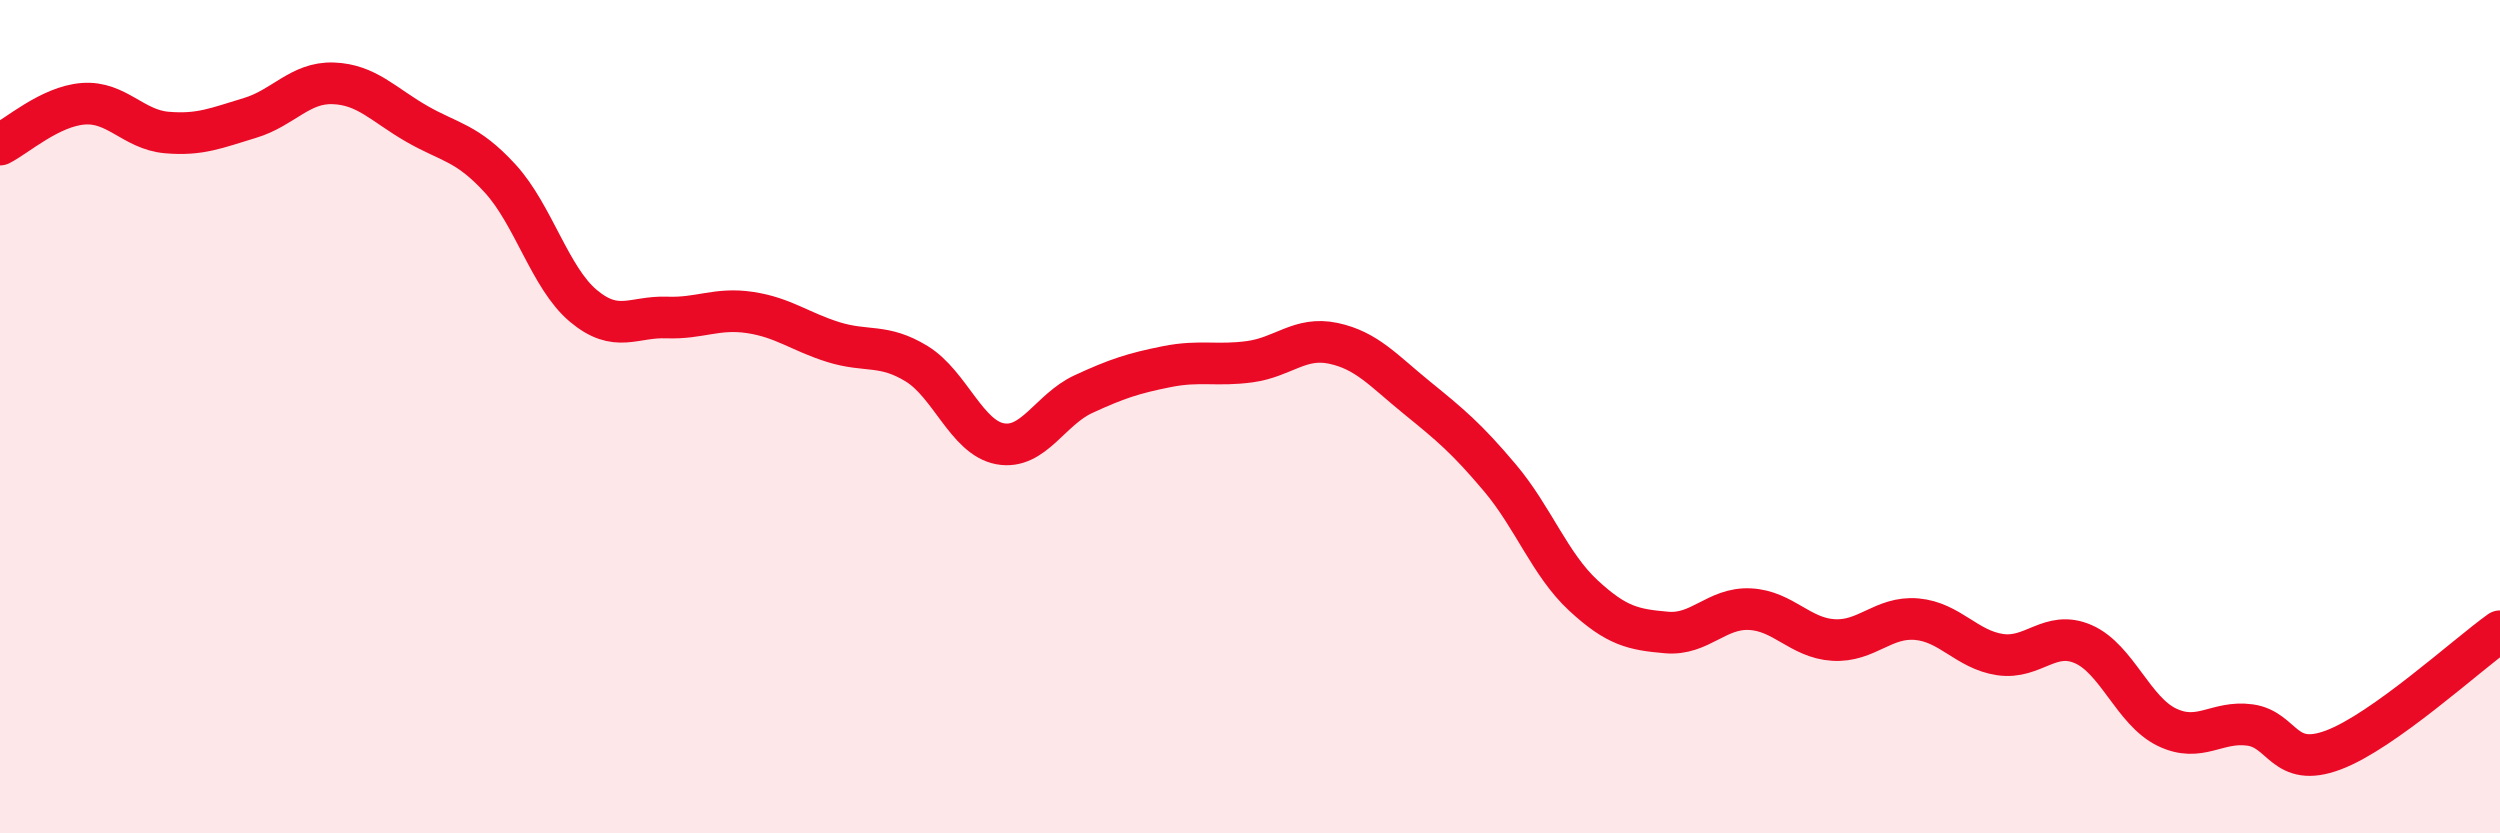 
    <svg width="60" height="20" viewBox="0 0 60 20" xmlns="http://www.w3.org/2000/svg">
      <path
        d="M 0,3.47 C 0.4,3.27 1.2,2.55 2,2.49 C 2.8,2.43 3.2,3.11 4,3.18 C 4.8,3.25 5.2,3.07 6,2.83 C 6.8,2.59 7.2,1.97 8,2 C 8.8,2.03 9.2,2.51 10,2.97 C 10.8,3.43 11.2,3.41 12,4.28 C 12.8,5.15 13.2,6.67 14,7.34 C 14.8,8.01 15.2,7.59 16,7.62 C 16.8,7.65 17.2,7.38 18,7.5 C 18.8,7.62 19.2,7.96 20,8.21 C 20.8,8.46 21.2,8.24 22,8.73 C 22.8,9.22 23.2,10.5 24,10.65 C 24.8,10.8 25.2,9.83 26,9.46 C 26.8,9.09 27.2,8.96 28,8.8 C 28.8,8.64 29.2,8.79 30,8.68 C 30.8,8.57 31.2,8.07 32,8.24 C 32.8,8.41 33.2,8.89 34,9.54 C 34.8,10.19 35.2,10.52 36,11.47 C 36.8,12.42 37.2,13.55 38,14.29 C 38.8,15.03 39.2,15.11 40,15.18 C 40.8,15.25 41.2,14.58 42,14.62 C 42.8,14.66 43.2,15.31 44,15.36 C 44.8,15.41 45.2,14.79 46,14.86 C 46.8,14.93 47.2,15.59 48,15.71 C 48.8,15.83 49.2,15.11 50,15.46 C 50.8,15.81 51.2,17.06 52,17.45 C 52.8,17.84 53.2,17.29 54,17.4 C 54.8,17.51 54.8,18.45 56,18 C 57.2,17.55 59.2,15.72 60,15.15L60 20L0 20Z"
        fill="#EB0A25"
        opacity="0.1"
        stroke-linecap="round"
        stroke-linejoin="round"
      />
      <path
        d="M 0,3.47 C 0.4,3.27 1.2,2.55 2,2.49 C 2.8,2.43 3.2,3.11 4,3.18 C 4.8,3.25 5.2,3.07 6,2.83 C 6.8,2.59 7.2,1.97 8,2 C 8.8,2.03 9.2,2.51 10,2.97 C 10.8,3.43 11.2,3.41 12,4.28 C 12.8,5.15 13.2,6.67 14,7.34 C 14.8,8.01 15.2,7.59 16,7.62 C 16.8,7.65 17.2,7.38 18,7.5 C 18.8,7.62 19.2,7.96 20,8.21 C 20.8,8.46 21.2,8.24 22,8.73 C 22.8,9.22 23.2,10.5 24,10.65 C 24.8,10.8 25.2,9.83 26,9.46 C 26.8,9.09 27.2,8.96 28,8.8 C 28.8,8.64 29.2,8.79 30,8.68 C 30.8,8.57 31.2,8.07 32,8.24 C 32.8,8.41 33.2,8.89 34,9.54 C 34.8,10.19 35.2,10.52 36,11.47 C 36.8,12.42 37.2,13.55 38,14.29 C 38.8,15.03 39.2,15.11 40,15.18 C 40.8,15.25 41.2,14.58 42,14.62 C 42.8,14.66 43.2,15.31 44,15.36 C 44.8,15.41 45.2,14.79 46,14.86 C 46.8,14.93 47.2,15.59 48,15.71 C 48.8,15.83 49.2,15.11 50,15.46 C 50.8,15.81 51.2,17.06 52,17.45 C 52.8,17.84 53.2,17.29 54,17.4 C 54.8,17.51 54.8,18.45 56,18 C 57.2,17.55 59.2,15.72 60,15.15"
        stroke="#EB0A25"
        stroke-width="1"
        fill="none"
        stroke-linecap="round"
        stroke-linejoin="round"
      />
    </svg>
  